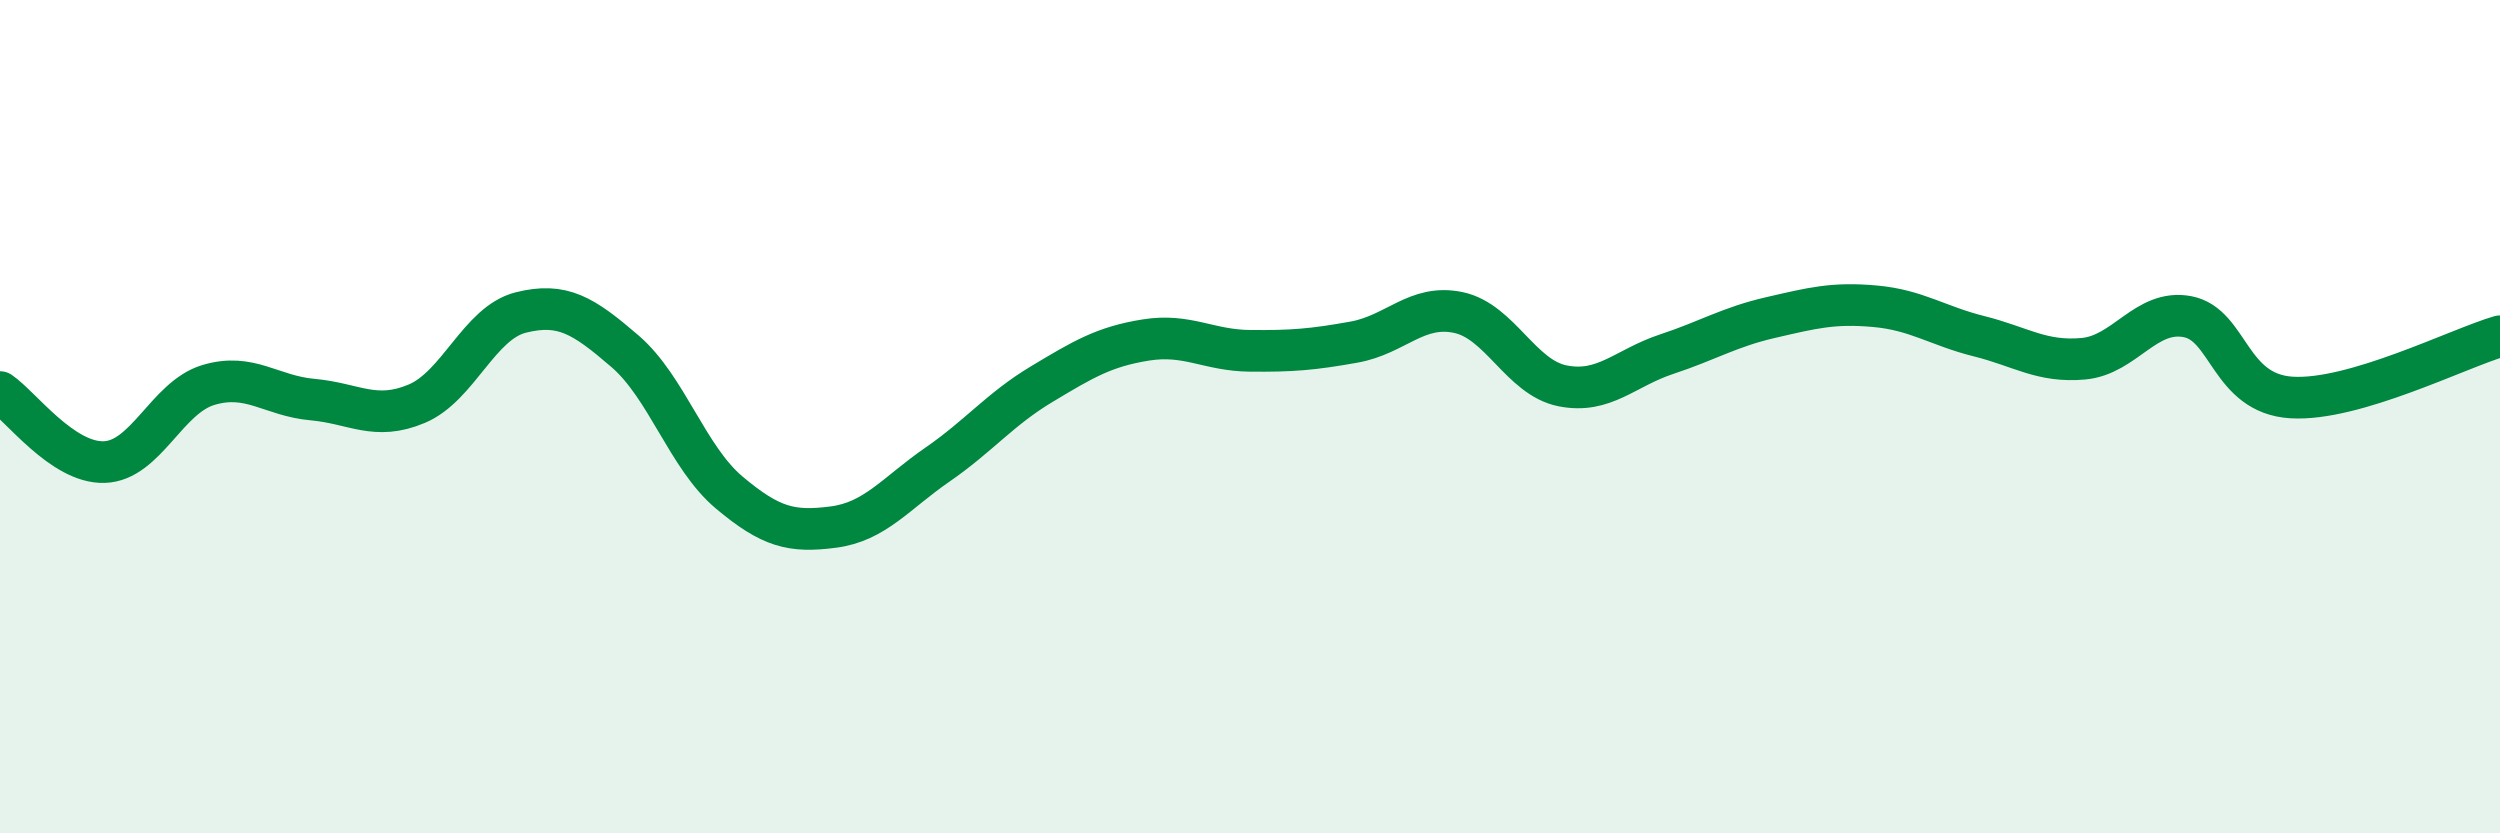 
    <svg width="60" height="20" viewBox="0 0 60 20" xmlns="http://www.w3.org/2000/svg">
      <path
        d="M 0,9.41 C 0.5,9.75 1.5,11.12 2.5,11.09 C 3.5,11.06 4,9.54 5,9.24 C 6,8.94 6.5,9.5 7.5,9.59 C 8.5,9.68 9,10.11 10,9.69 C 11,9.27 11.5,7.75 12.5,7.5 C 13.5,7.25 14,7.57 15,8.43 C 16,9.29 16.5,10.98 17.5,11.82 C 18.5,12.66 19,12.78 20,12.65 C 21,12.52 21.5,11.84 22.5,11.15 C 23.5,10.46 24,9.82 25,9.22 C 26,8.62 26.5,8.32 27.5,8.16 C 28.5,8 29,8.41 30,8.42 C 31,8.43 31.5,8.39 32.5,8.21 C 33.5,8.03 34,7.29 35,7.5 C 36,7.71 36.5,9.06 37.5,9.26 C 38.5,9.46 39,8.83 40,8.5 C 41,8.17 41.5,7.85 42.5,7.62 C 43.5,7.39 44,7.26 45,7.35 C 46,7.44 46.5,7.82 47.5,8.07 C 48.5,8.32 49,8.7 50,8.61 C 51,8.52 51.5,7.41 52.5,7.6 C 53.5,7.79 53.5,9.45 55,9.54 C 56.5,9.63 59,8.36 60,8.07L60 20L0 20Z"
        fill="#008740"
        opacity="0.1"
        stroke-linecap="round"
        stroke-linejoin="round"
      />
      <path
        d="M 0,9.41 C 0.5,9.75 1.5,11.12 2.5,11.09 C 3.5,11.06 4,9.54 5,9.24 C 6,8.94 6.5,9.5 7.5,9.59 C 8.5,9.68 9,10.11 10,9.69 C 11,9.27 11.5,7.75 12.5,7.5 C 13.5,7.25 14,7.57 15,8.43 C 16,9.29 16.5,10.98 17.5,11.82 C 18.5,12.66 19,12.78 20,12.65 C 21,12.52 21.5,11.84 22.5,11.15 C 23.5,10.46 24,9.82 25,9.22 C 26,8.62 26.5,8.32 27.5,8.16 C 28.5,8 29,8.41 30,8.42 C 31,8.43 31.5,8.39 32.5,8.21 C 33.5,8.03 34,7.29 35,7.5 C 36,7.71 36.5,9.06 37.5,9.26 C 38.5,9.46 39,8.83 40,8.5 C 41,8.17 41.5,7.85 42.5,7.62 C 43.5,7.39 44,7.26 45,7.35 C 46,7.44 46.5,7.82 47.5,8.07 C 48.5,8.32 49,8.7 50,8.61 C 51,8.52 51.5,7.41 52.5,7.6 C 53.5,7.79 53.5,9.45 55,9.54 C 56.5,9.63 59,8.36 60,8.07"
        stroke="#008740"
        stroke-width="1"
        fill="none"
        stroke-linecap="round"
        stroke-linejoin="round"
      />
    </svg>
  